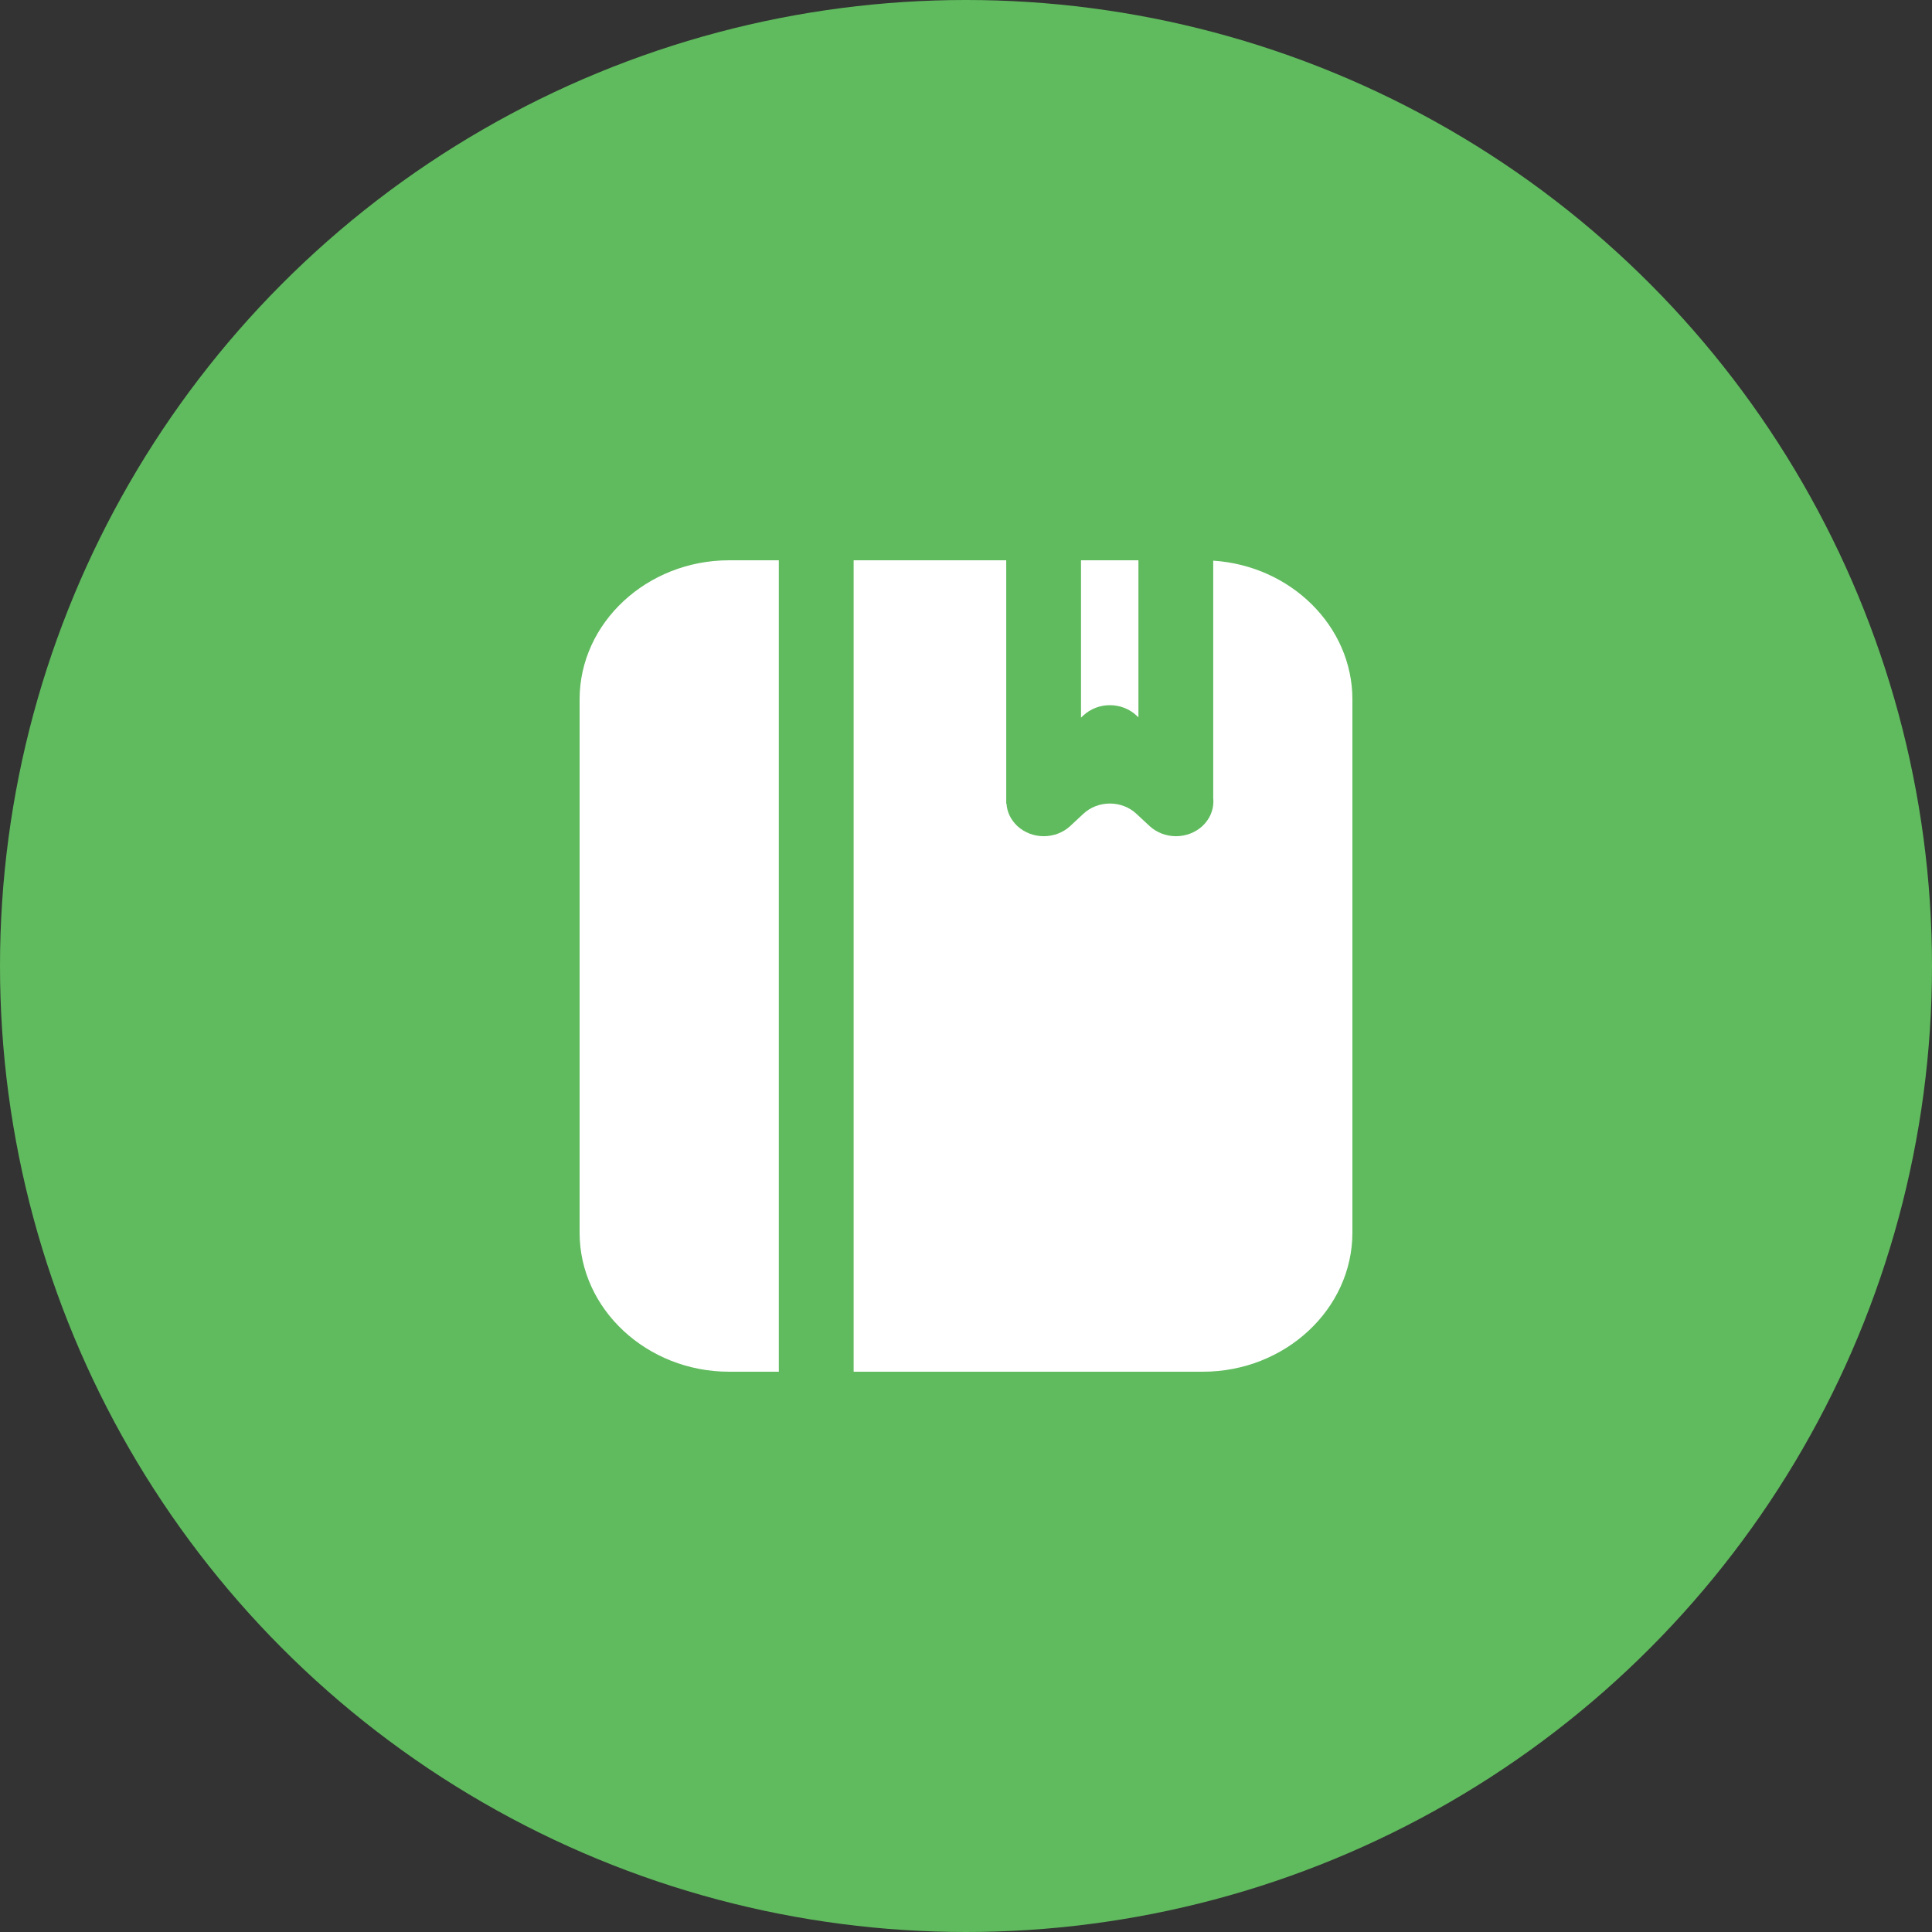<svg width="100" height="100" viewBox="0 0 100 100" fill="none" xmlns="http://www.w3.org/2000/svg">
<rect x="0" y="0" width="100" height="100" fill="#333333" stroke="none"/>
<g id="Group 1597883908">
<circle id="Ellipse 15136" cx="50" cy="50" r="50" fill="#60BB5E"/>
<path id="Subtract" d="M40.312 29V71H37.742C33.484 71 30 67.761 30 63.801V36.2C30 32.24 33.484 29 37.742 29H40.312ZM52.082 29V41.601H52.097C52.111 41.796 52.156 41.989 52.237 42.171C52.335 42.389 52.478 42.588 52.657 42.755C53.02 43.092 53.512 43.282 54.025 43.282C54.28 43.282 54.532 43.235 54.767 43.145C55.001 43.054 55.215 42.922 55.395 42.755L56.079 42.118C56.259 41.951 56.472 41.818 56.707 41.727C56.942 41.637 57.193 41.591 57.447 41.591C57.702 41.591 57.954 41.637 58.188 41.727C58.423 41.818 58.637 41.951 58.816 42.118L59.501 42.755C59.681 42.922 59.894 43.054 60.129 43.145C60.364 43.235 60.615 43.282 60.869 43.282C61.123 43.282 61.376 43.235 61.61 43.145C61.845 43.054 62.059 42.922 62.238 42.755C62.418 42.588 62.561 42.389 62.658 42.171C62.755 41.953 62.805 41.718 62.805 41.481C62.805 41.422 62.802 41.363 62.796 41.305V29.02C66.806 29.279 70 32.408 70 36.2V63.801C70 67.76 66.516 71 62.259 71H44.184V29H52.082ZM58.925 29V37.128L58.816 37.027C58.637 36.86 58.423 36.727 58.188 36.637C57.954 36.546 57.702 36.5 57.447 36.5C57.193 36.5 56.942 36.546 56.707 36.637C56.472 36.727 56.259 36.86 56.079 37.027L55.953 37.144V29H58.925Z" fill="white"/>
</g>
</svg>
